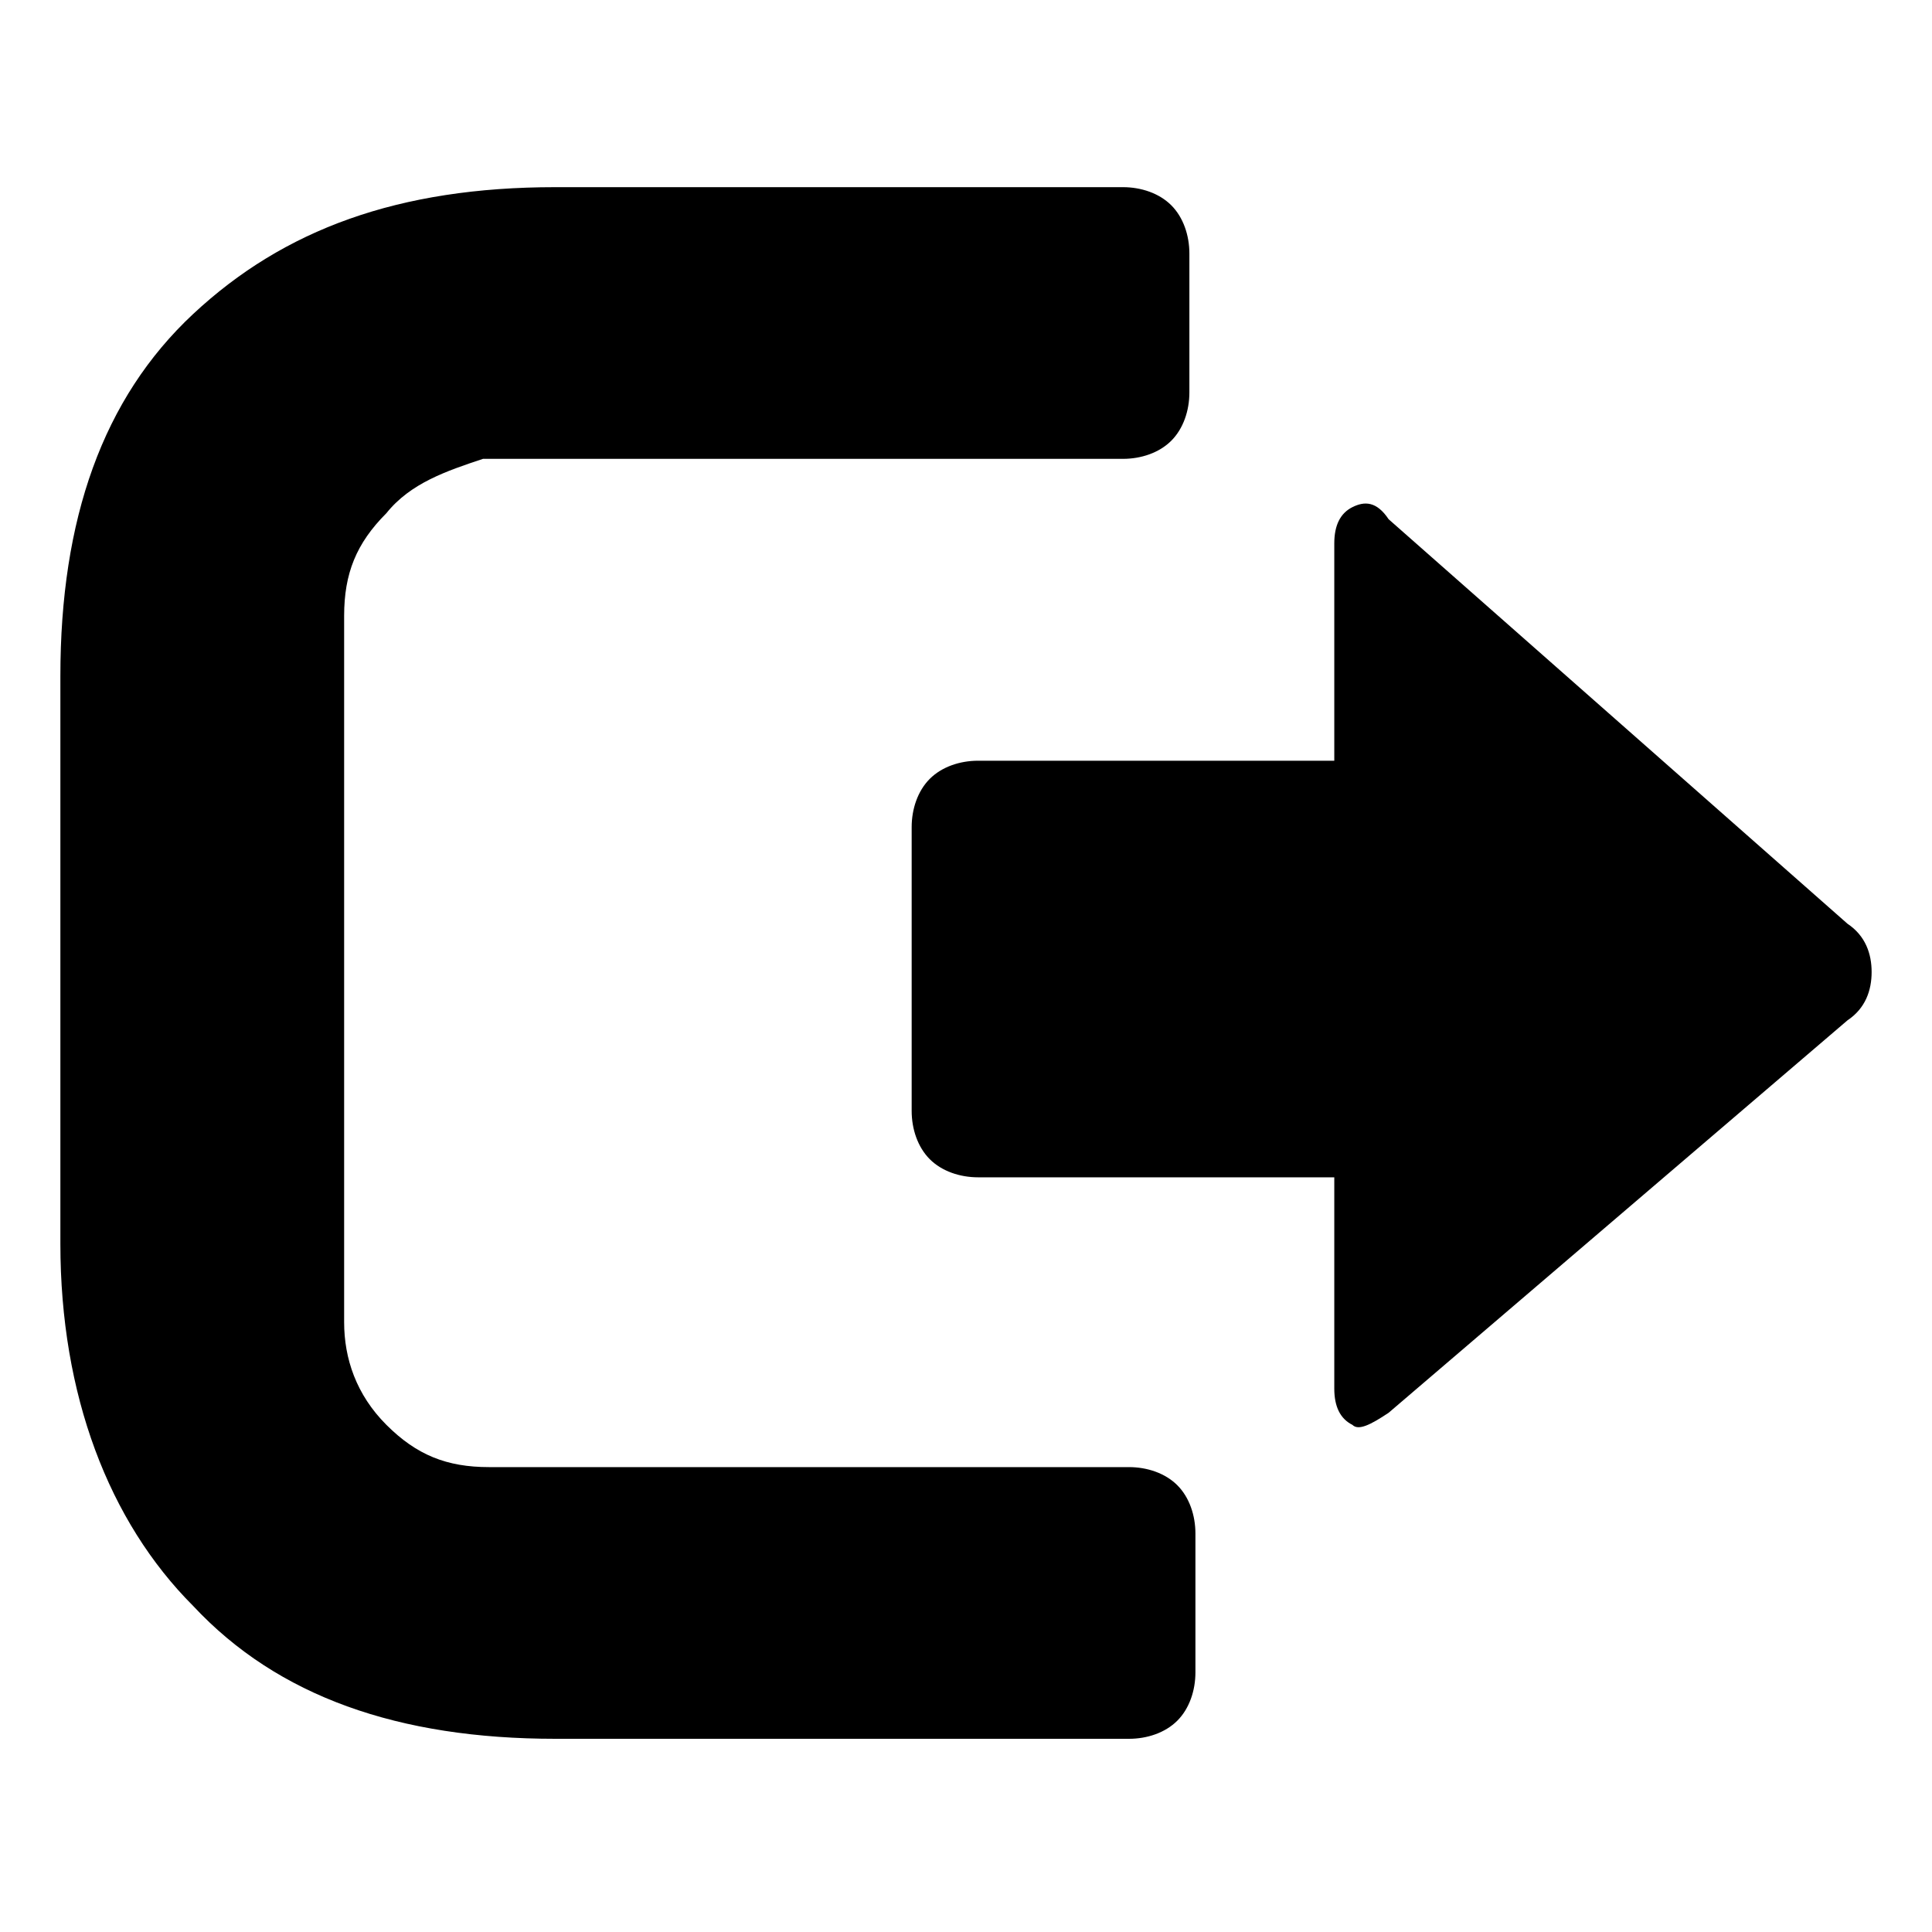<svg xmlns="http://www.w3.org/2000/svg" width="32" height="32" fill="currentColor" viewBox="0 0 32 32"><path d="M9.2 3.1h9.4c.3 0 .6.1.8.3s.3.5.3.8v2.3c0 .3-.1.6-.3.8s-.5.3-.8.3H8c-.6.2-1.2.4-1.6.9-.5.5-.7 1-.7 1.7v11.7c0 .6.2 1.2.7 1.7s1 .7 1.7.7h10.6c.3 0 .6.1.8.3s.3.5.3.8v2.3c0 .3-.1.6-.3.8s-.5.3-.8.3H9.2c-2.6 0-4.6-.7-6-2.2-1.4-1.4-2.2-3.5-2.2-6v-9.4c0-2.6.7-4.6 2.2-6s3.4-2.1 6-2.1M23 8.6l7.6 6.7c.3.2.4.5.4.8s-.1.6-.4.8L23 23.4c-.3.2-.5.3-.6.2q-.3-.15-.3-.6v-3.5h-5.9c-.3 0-.6-.1-.8-.3s-.3-.5-.3-.8v-4.7c0-.3.1-.6.3-.8s.5-.3.8-.3h5.9V9q0-.45.3-.6c.2-.1.4-.1.6.2"/></svg>
